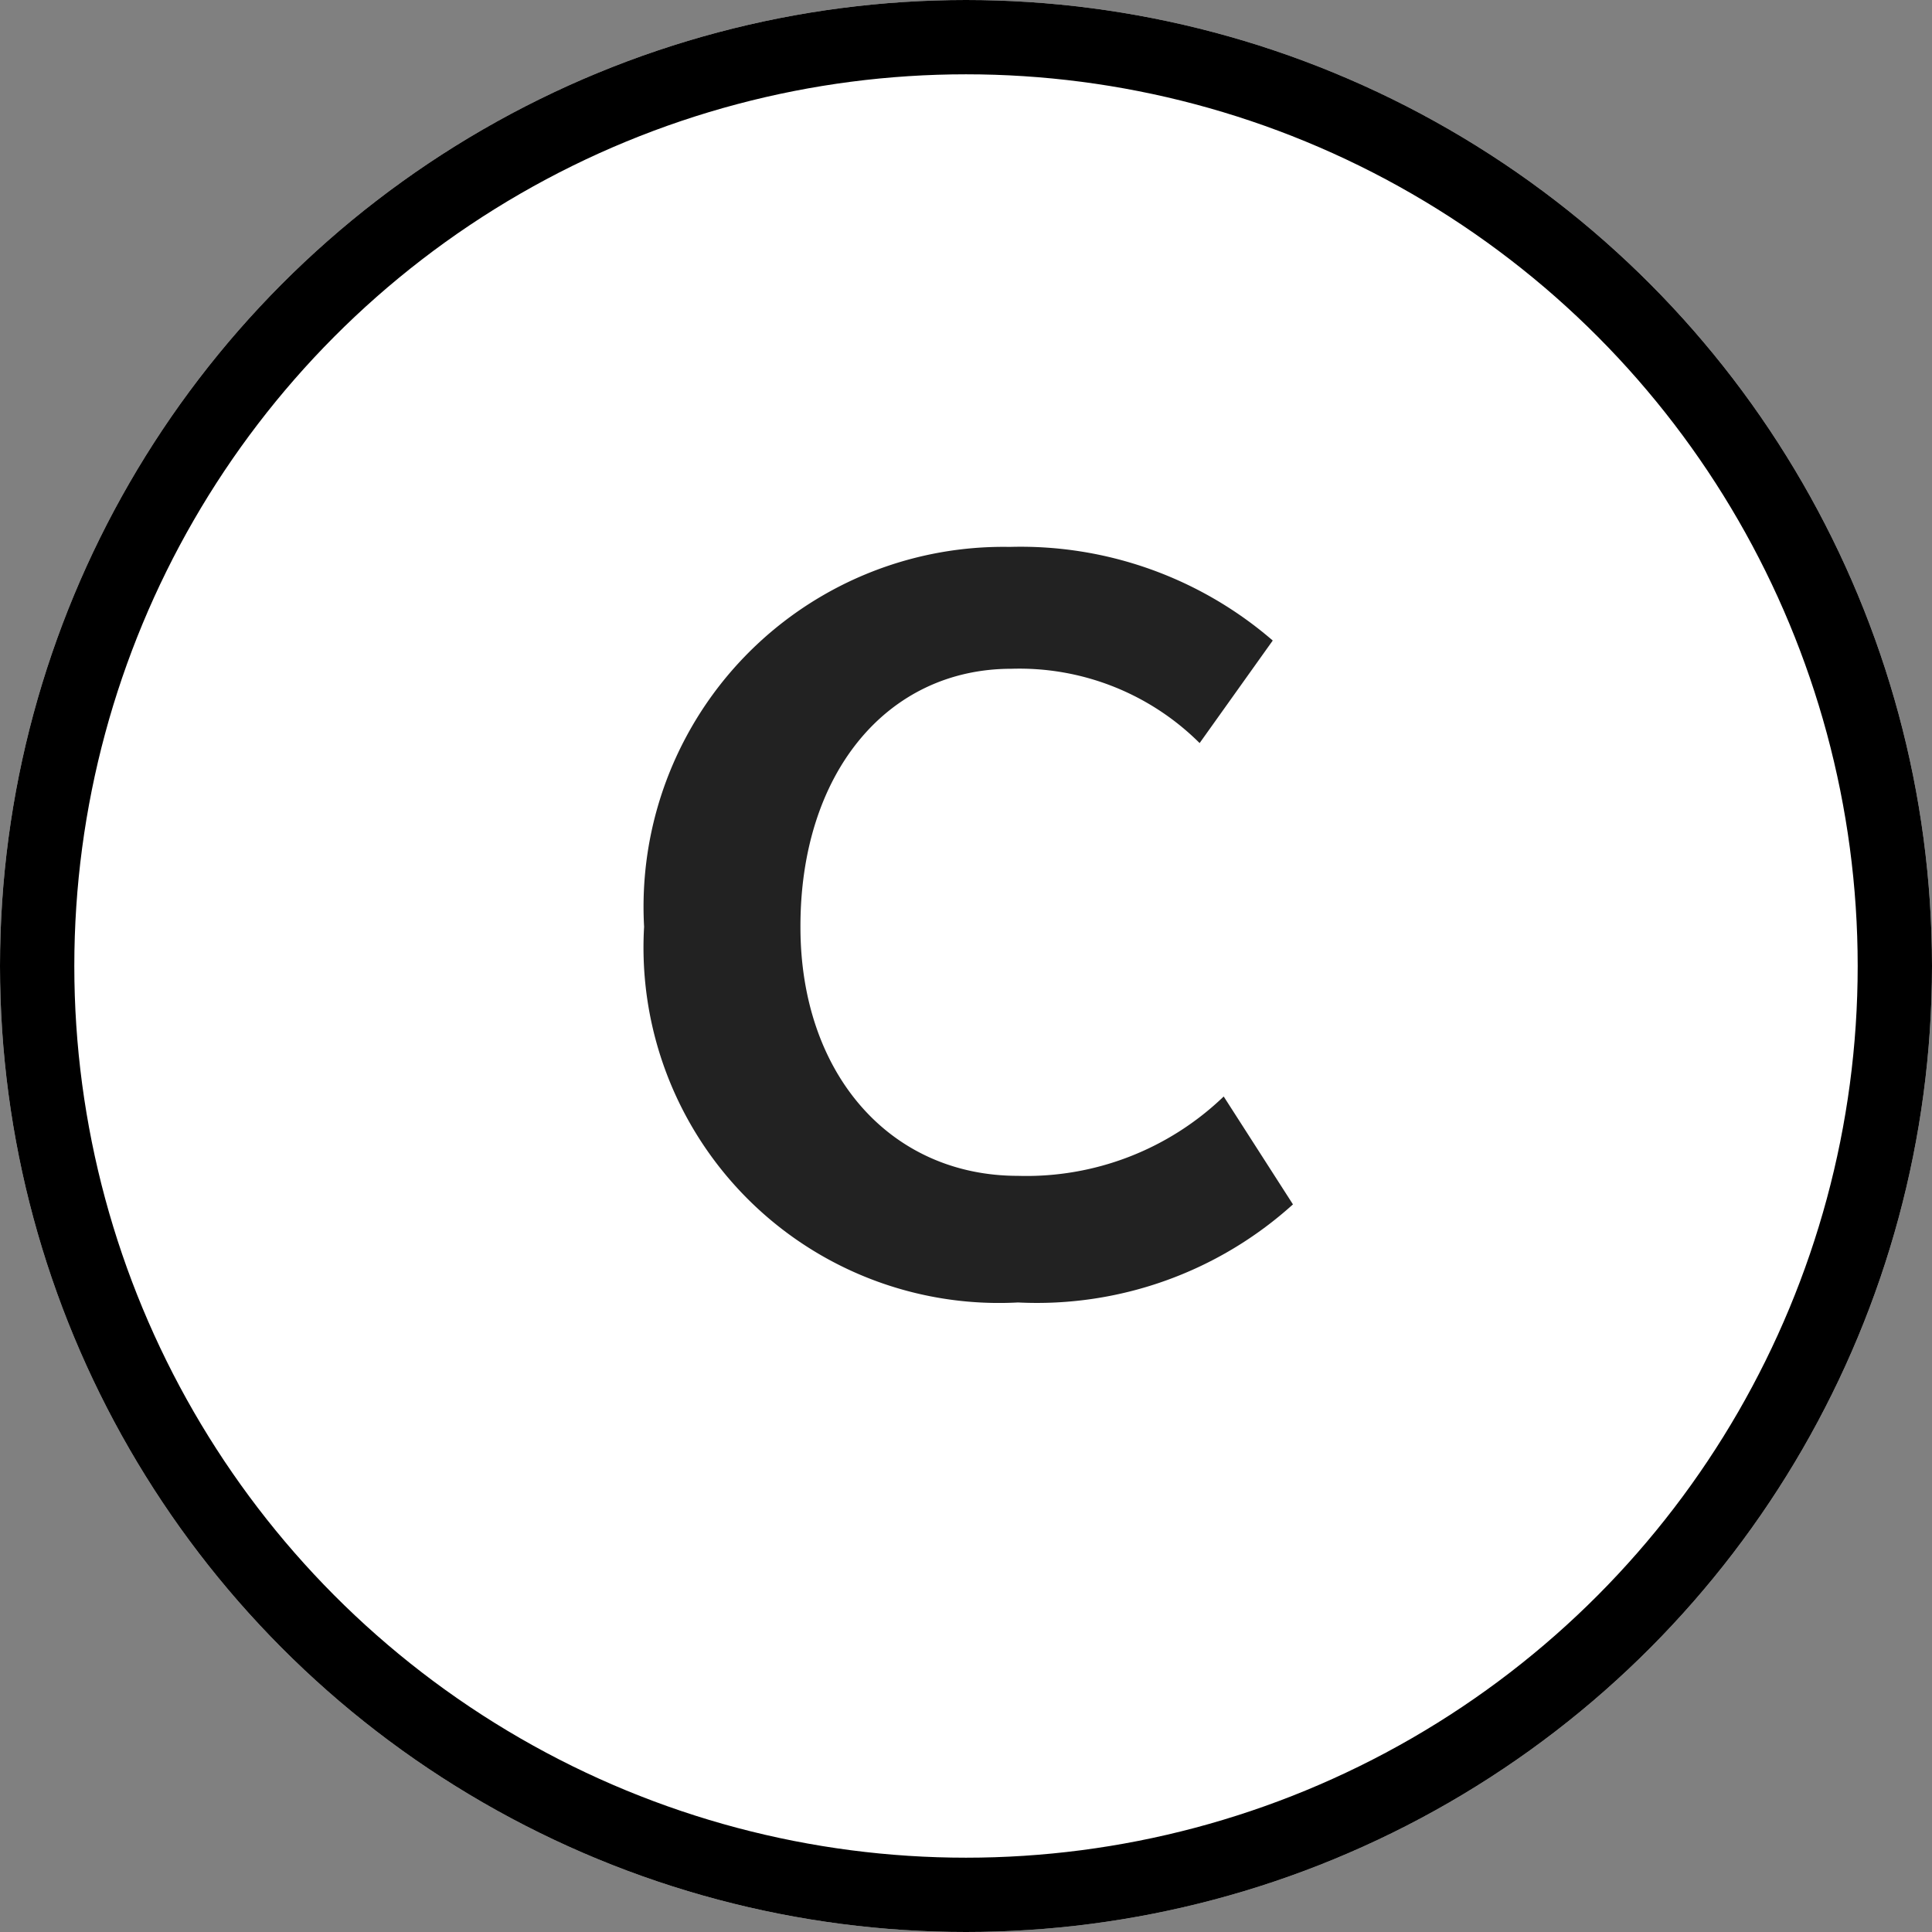 <svg xmlns="http://www.w3.org/2000/svg" width="26" height="26" viewBox="0 0 26 26">
  <rect x="0" y="0" width="26" height="26" fill="#808080" stroke="none"/>
  <g id="C" transform="translate(-320 -2790)">
    <g id="楕円形_3615" data-name="楕円形 3615" transform="translate(320 2790)" fill="#fff" stroke="#000" stroke-width="1">
      <circle cx="13" cy="13" r="13" stroke="none"/>
      <circle cx="13" cy="13" r="12.5" fill="none"/>
    </g>
    <path id="パス_68950" data-name="パス 68950" d="M3.468-2.244A3.83,3.83,0,0,1,.7-1.176c-1.728,0-2.928-1.38-2.928-3.348C-2.232-6.588-1.068-8,.612-8a3.437,3.437,0,0,1,2.532,1l.984-1.38a5.189,5.189,0,0,0-3.54-1.26,4.843,4.843,0,0,0-4.92,5.112A4.784,4.784,0,0,0,.7.528a5.136,5.136,0,0,0,3.7-1.32Z" transform="translate(333 2807)" fill="#222"/>
  </g>
</svg>

